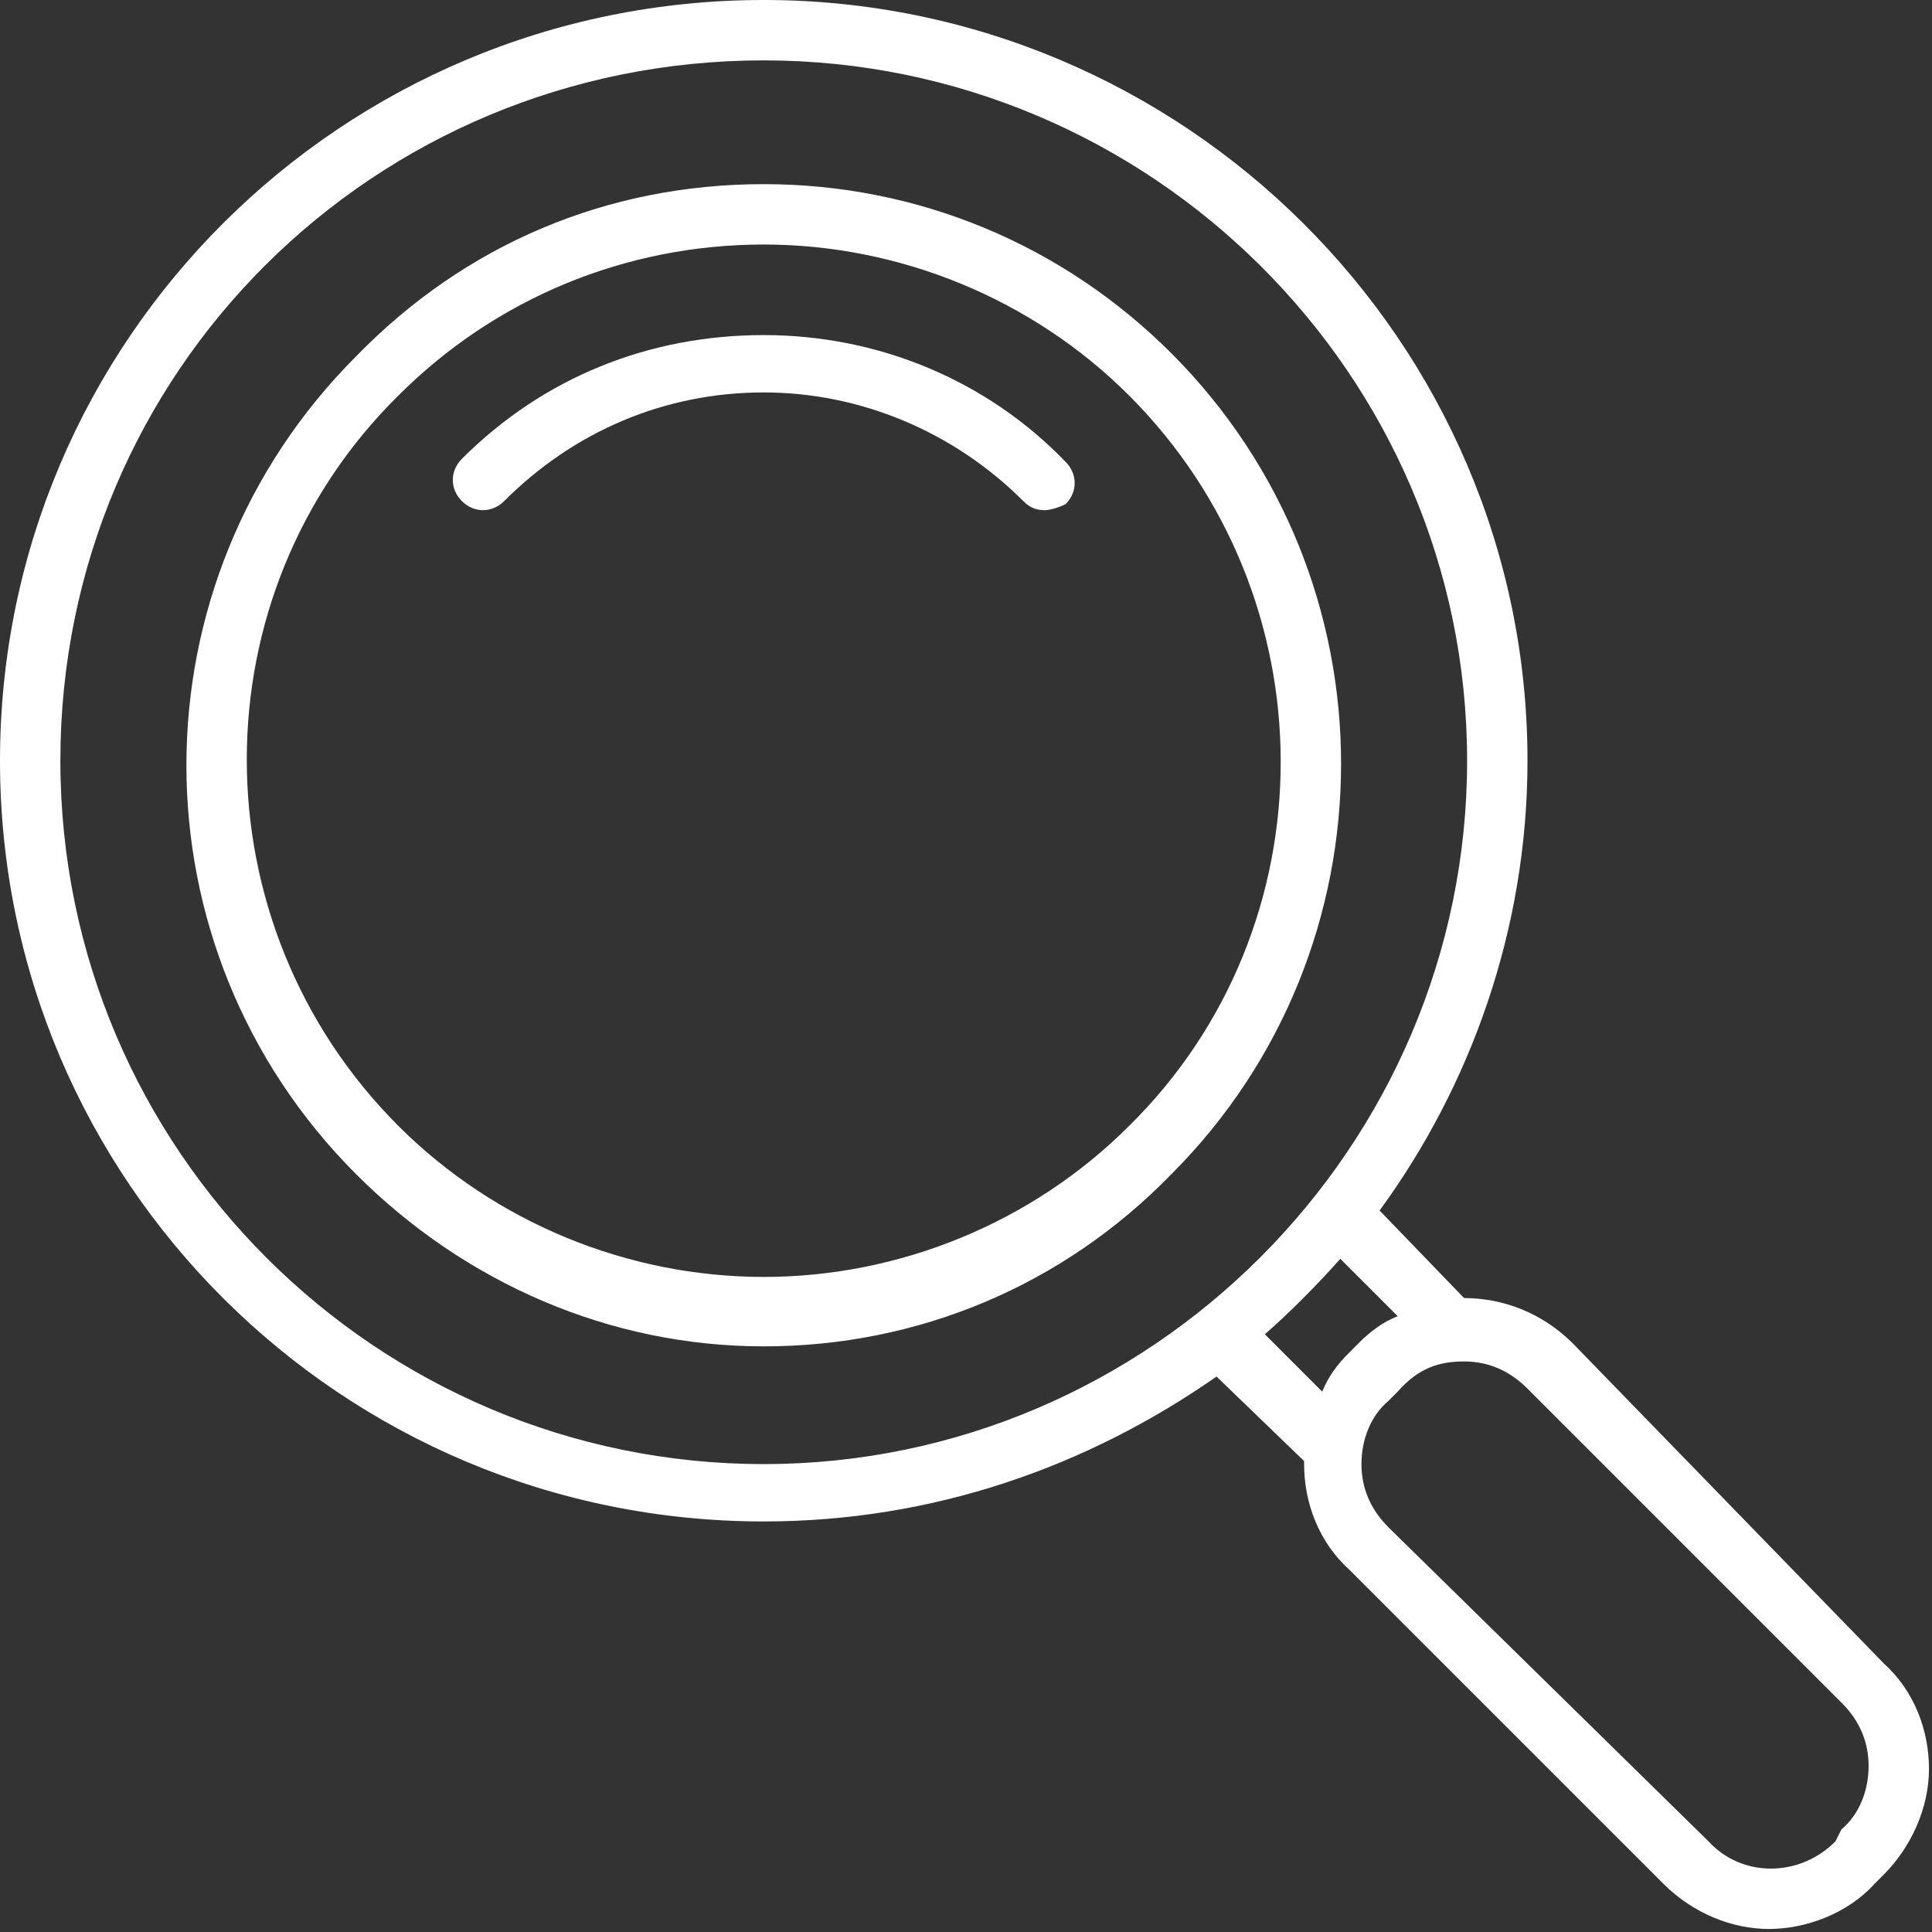 <?xml version="1.0" encoding="utf-8"?>
<!-- Generator: Adobe Illustrator 24.0.2, SVG Export Plug-In . SVG Version: 6.00 Build 0)  -->
<svg version="1.1" id="Layer_1" xmlns="http://www.w3.org/2000/svg" xmlns:xlink="http://www.w3.org/1999/xlink" x="0px" y="0px"
	 viewBox="0 0 64 64" style="enable-background:new 0 0 64 64;" xml:space="preserve">
<rect x="0" y="0" width="64" height="64" fill="#333333" stroke="none"/>
<style type="text/css">
	.st0{fill:#FFFFFF;}
</style>
<g>
	<g id="surface1">
		<path class="st0" d="M25.3,0C11.3,0,0,11.3,0,25.2s11.3,25.2,25.3,25.2c5.6,0,10.7-1.8,15-4.8c0,0,2.8,2.7,2.9,2.8c0,0,0,0,0,0.1
			c0,1.3,0.5,2.6,1.5,3.5l10.4,10.4c1,1,2.3,1.5,3.5,1.5s2.6-0.5,3.5-1.5l0.3-0.3c0.9-0.9,1.5-2.2,1.5-3.5s-0.5-2.6-1.5-3.5
			L52.1,44.5c-1-1-2.3-1.5-3.6-1.5c-0.1-0.1-2.8-2.9-2.8-2.9c3-4.1,4.9-9.3,4.9-14.9C50.6,11.3,39.2,0,25.3,0z M25.3,2
			c12.8,0,23.3,10.4,23.3,23.2S38.1,48.5,25.3,48.5S2,38.1,2,25.2S12.4,2,25.3,2z M25.3,6.1c-5.2,0-9.9,2-13.5,5.7
			c-7.5,7.5-7.5,19.6,0,27.1c3.6,3.6,8.4,5.7,13.5,5.7s9.9-2,13.5-5.7c7.5-7.5,7.5-19.7,0-27.2C35.2,8.1,30.4,6.1,25.3,6.1z
			 M25.3,8.1c4.5,0,8.9,1.8,12.1,5c6.7,6.7,6.7,17.6,0,24.2c-3.2,3.2-7.6,5-12.1,5s-8.9-1.8-12.1-5c-6.7-6.7-6.7-17.6,0-24.2
			C16.4,9.9,20.7,8.1,25.3,8.1z M44.4,41.7l1.9,1.9c-0.5,0.2-0.9,0.5-1.3,0.9l-0.3,0.3c-0.4,0.4-0.7,0.8-0.9,1.3l-1.9-1.9
			C42.7,43.5,43.6,42.6,44.4,41.7z M48.5,45.1c0.8,0,1.5,0.3,2.1,0.9L61,56.4c0.6,0.6,0.9,1.3,0.9,2.1s-0.3,1.6-0.9,2.1L60.8,61
			c-1.2,1.2-3.1,1.2-4.2,0L46,50.6c-0.6-0.6-0.9-1.3-0.9-2.1s0.3-1.6,0.9-2.1l0.3-0.3C47,45.3,47.7,45.1,48.5,45.1z"/>
	</g>
	<g>
		<path class="st0" d="M34.6,16.9c-0.3,0-0.5-0.1-0.7-0.3c-2.3-2.3-5.4-3.6-8.6-3.6c-3.3,0-6.3,1.3-8.6,3.6c-0.4,0.4-1,0.4-1.4,0
			s-0.4-1,0-1.4c2.7-2.7,6.2-4.1,10-4.1s7.4,1.5,10,4.2c0.4,0.4,0.4,1,0,1.4C35.1,16.8,34.8,16.9,34.6,16.9z"/>
	</g>
</g>
</svg>
